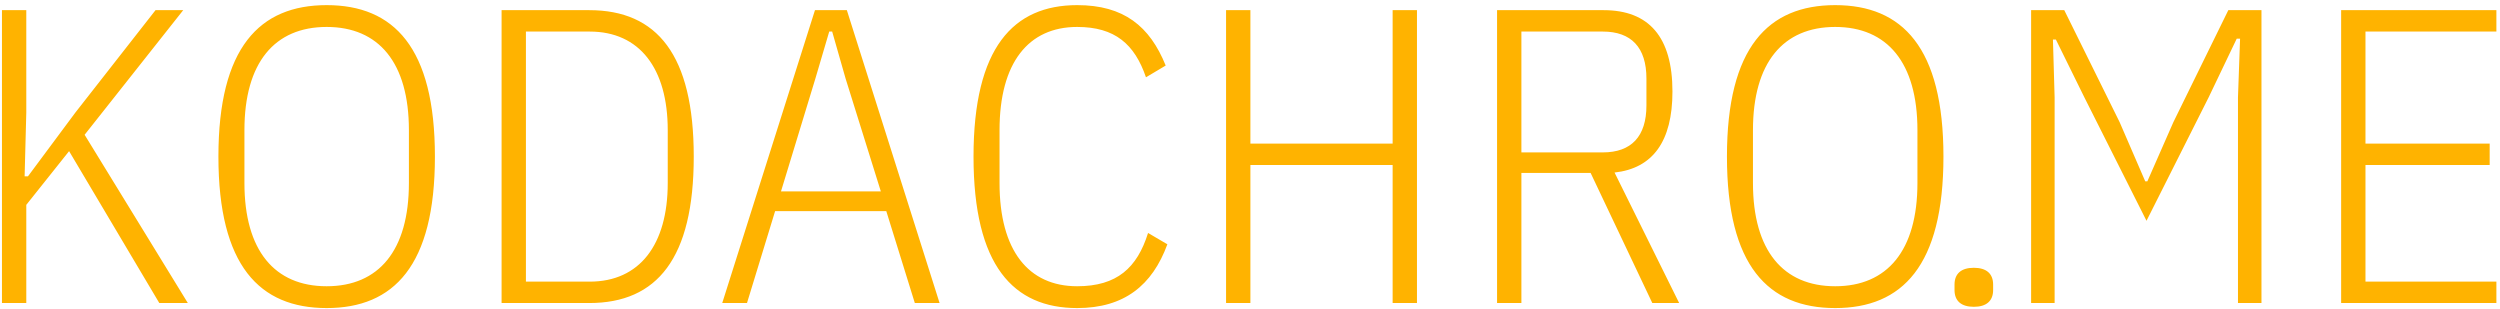 <svg width="429px" height="53px" viewBox="0 0 429 53" version="1.1" xmlns="http://www.w3.org/2000/svg" xmlns:xlink="http://www.w3.org/1999/xlink">
    <g id="Page-1" stroke="none" stroke-width="1" fill="none" fill-rule="evenodd">
        <g id="Artboard" transform="translate(-81, -25)" fill="#FFB300">
            <path d="M108.336,77 L92.856,50.936 L85.512,60.152 L85.512,77 L81.336,77 L81.336,26.744 L85.512,26.744 L85.512,44.312 L85.224,55.256 L85.8,55.256 L93.936,44.312 L107.688,26.744 L112.44,26.744 L95.52,48.128 L113.232,77 L108.336,77 Z M137.056,77.864 C125.536,77.864 118.48,70.592 118.48,51.872 C118.48,33.152 125.536,25.88 137.056,25.88 C148.576,25.88 155.632,33.152 155.632,51.872 C155.632,70.592 148.576,77.864 137.056,77.864 Z M137.056,74.12 C145.984,74.12 151.168,68 151.168,56.408 L151.168,47.336 C151.168,35.744 145.984,29.624 137.056,29.624 C128.128,29.624 122.944,35.744 122.944,47.336 L122.944,56.408 C122.944,68 128.128,74.12 137.056,74.12 Z M167.072,77 L167.072,26.744 L182.12,26.744 C193.784,26.744 200.048,34.448 200.048,51.872 C200.048,69.296 193.784,77 182.12,77 L167.072,77 Z M171.248,73.328 L182.192,73.328 C190.76,73.328 195.584,66.992 195.584,56.408 L195.584,47.336 C195.584,36.752 190.76,30.416 182.192,30.416 L171.248,30.416 L171.248,73.328 Z M242.232,77 L237.984,77 L233.088,61.232 L214.008,61.232 L209.184,77 L204.936,77 L220.848,26.744 L226.32,26.744 L242.232,77 Z M232.152,57.848 L226.104,38.48 L223.8,30.416 L223.296,30.416 L220.92,38.48 L215.016,57.848 L232.152,57.848 Z M265.84,77.864 C254.896,77.864 248.056,70.592 248.056,51.872 C248.056,33.152 254.896,25.88 265.84,25.88 C273.832,25.88 278.296,29.48 281.032,36.248 L277.648,38.264 C275.704,32.576 272.32,29.624 265.84,29.624 C257.488,29.624 252.52,35.744 252.52,47.336 L252.52,56.408 C252.52,68 257.488,74.12 265.84,74.12 C272.68,74.12 276.136,70.952 278.008,64.976 L281.32,66.92 C278.728,73.976 273.904,77.864 265.84,77.864 Z M319.976,77 L319.976,53.312 L295.568,53.312 L295.568,77 L291.392,77 L291.392,26.744 L295.568,26.744 L295.568,49.64 L319.976,49.64 L319.976,26.744 L324.152,26.744 L324.152,77 L319.976,77 Z M342.072,54.68 L342.072,77 L337.896,77 L337.896,26.744 L356.184,26.744 C363.96,26.744 367.992,31.352 367.992,40.712 C367.992,49.28 364.608,53.888 358.056,54.608 L369.144,77 L364.536,77 L353.952,54.68 L342.072,54.68 Z M342.072,51.152 L356.04,51.152 C360.936,51.152 363.528,48.416 363.528,43.088 L363.528,38.48 C363.528,33.152 360.936,30.416 356.04,30.416 L342.072,30.416 L342.072,51.152 Z M395.92,77.864 C384.4,77.864 377.344,70.592 377.344,51.872 C377.344,33.152 384.4,25.88 395.92,25.88 C407.44,25.88 414.496,33.152 414.496,51.872 C414.496,70.592 407.44,77.864 395.92,77.864 Z M395.92,74.12 C404.848,74.12 410.032,68 410.032,56.408 L410.032,47.336 C410.032,35.744 404.848,29.624 395.92,29.624 C386.992,29.624 381.808,35.744 381.808,47.336 L381.808,56.408 C381.808,68 386.992,74.12 395.92,74.12 Z M419.708,77.648 C417.548,77.648 416.396,76.64 416.396,74.768 L416.396,73.832 C416.396,71.96 417.548,70.952 419.708,70.952 C421.868,70.952 423.02,71.96 423.02,73.832 L423.02,74.768 C423.02,76.64 421.868,77.648 419.708,77.648 Z M465.036,77 L465.036,41.72 L465.396,31.64 L464.82,31.64 L459.996,41.72 L449.34,62.888 L438.684,41.72 L433.788,31.784 L433.284,31.784 L433.572,41.72 L433.572,77 L429.54,77 L429.54,26.744 L435.228,26.744 L444.732,45.968 L449.124,56.12 L449.484,56.12 L453.948,45.968 L463.38,26.744 L469.068,26.744 L469.068,77 L465.036,77 Z M509.38,77 L482.74,77 L482.74,26.744 L509.38,26.744 L509.38,30.416 L486.916,30.416 L486.916,49.64 L508.228,49.64 L508.228,53.312 L486.916,53.312 L486.916,73.328 L509.38,73.328 L509.38,77 Z" id="KODACHRO.ME"></path>
        </g>
    </g>
</svg>